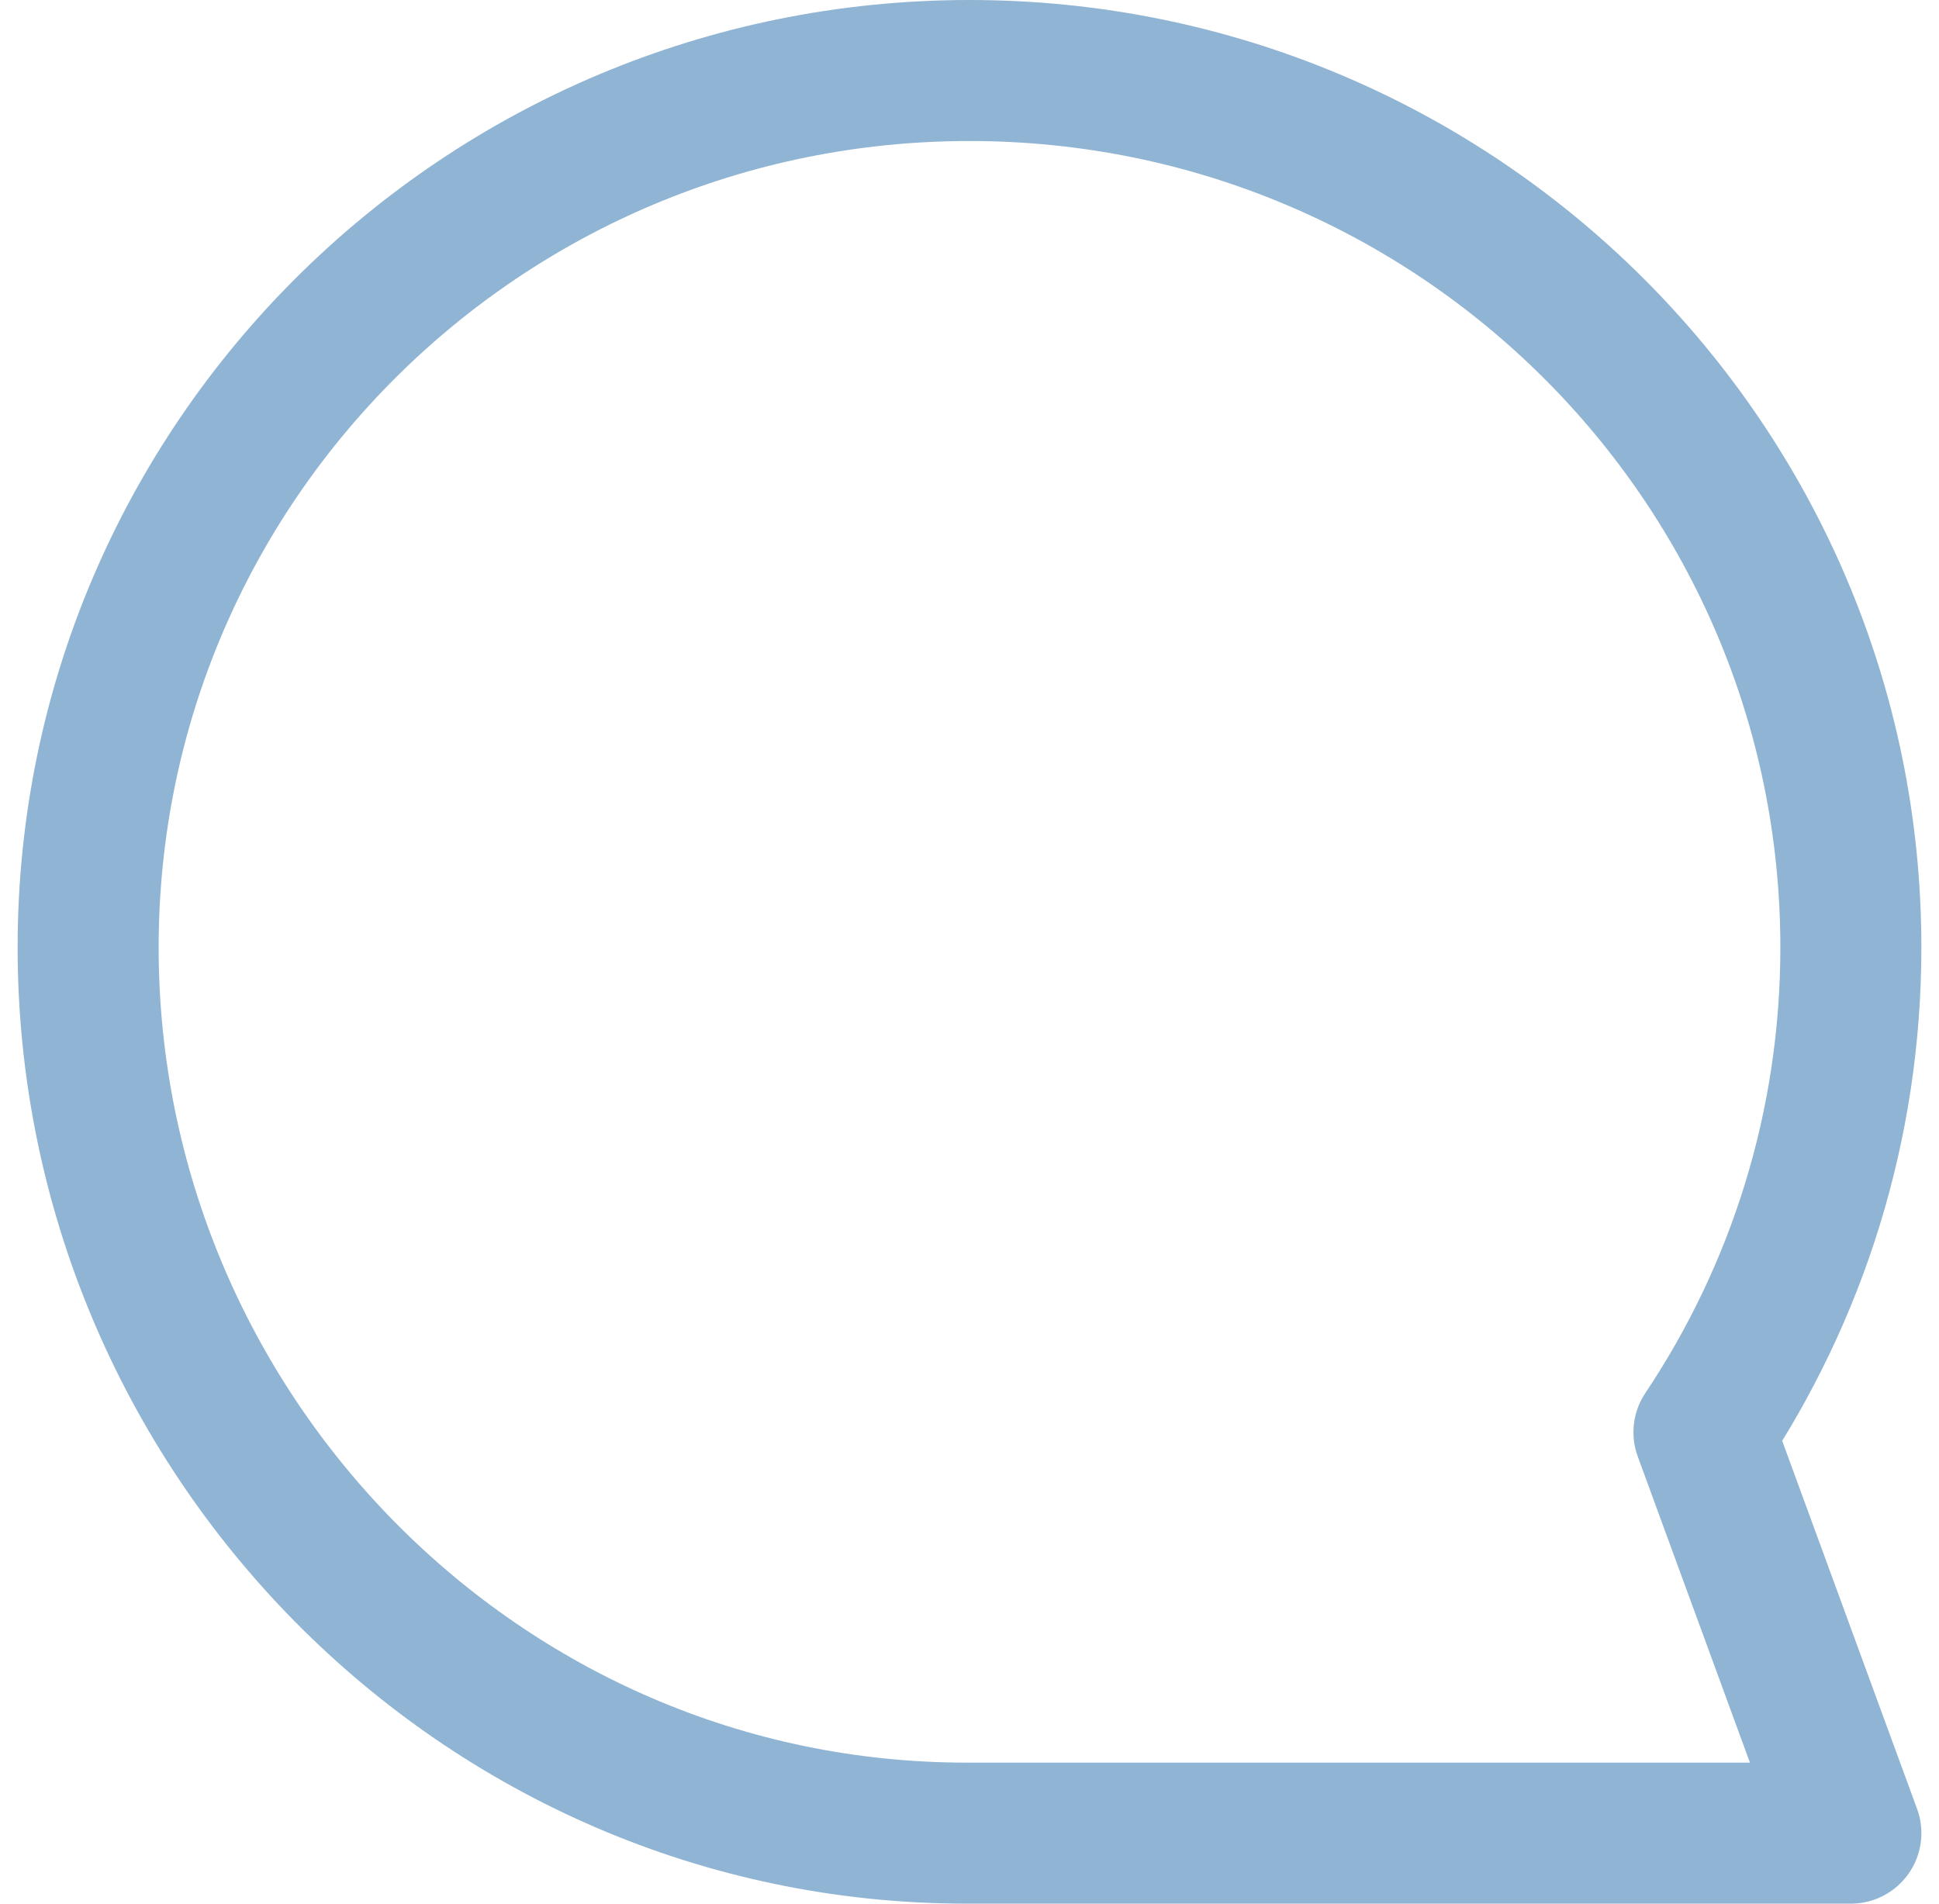 <?xml version="1.0" encoding="UTF-8"?>
<svg xmlns="http://www.w3.org/2000/svg" width="55" height="54" viewBox="0 0 55 54" fill="none">
  <path id="Ellipse" d="M27.42 52L52.5 52L48.333 40.628C50.966 36.688 52.5 31.959 52.5 26.874C52.5 13.136 41.307 2 27.5 2C13.693 2 2.5 13.136 2.5 26.874C2.5 40.611 13.613 52 27.42 52Z" stroke="#90B4D3" stroke-width="4" stroke-linecap="round" stroke-linejoin="round"></path>
</svg>
